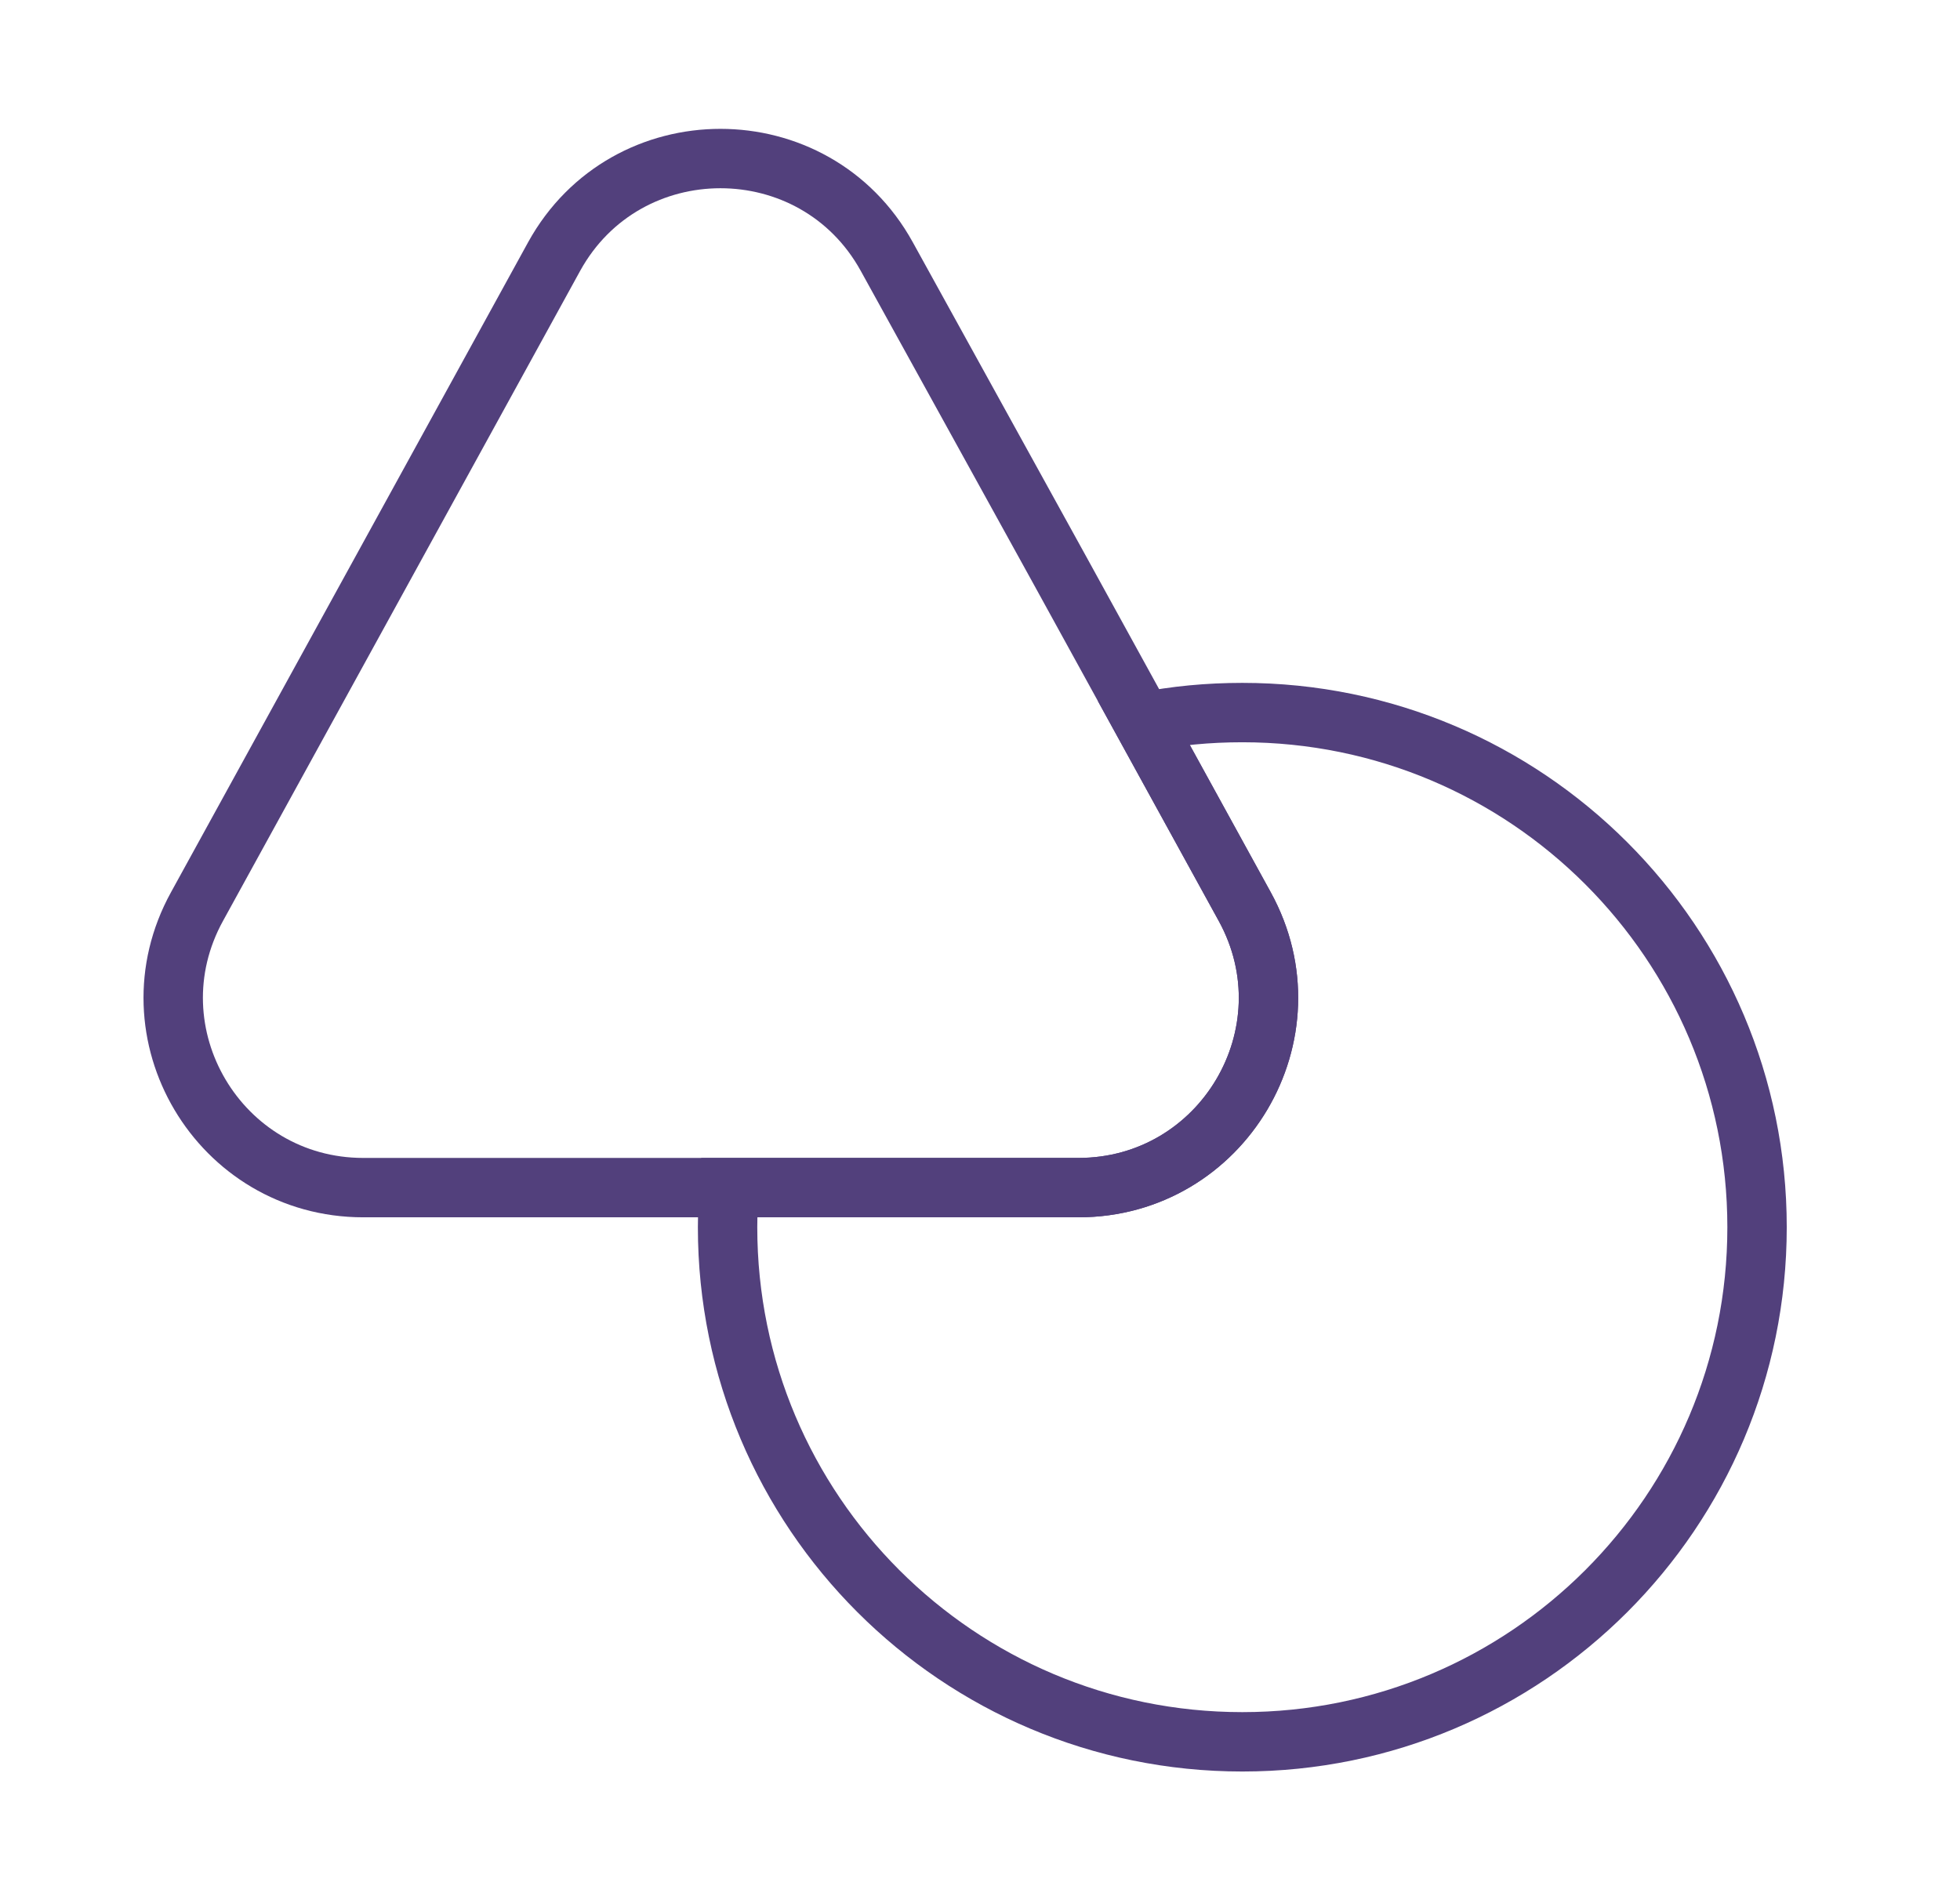 <svg width="33" height="32" viewBox="0 0 33 32" fill="none" xmlns="http://www.w3.org/2000/svg">
<path d="M18.157 20H6.117C3.69 20 2.143 17.4 3.317 15.267L6.423 9.613L9.33 4.32C10.543 2.12 13.717 2.12 14.93 4.32L17.85 9.613L19.25 12.16L20.957 15.267C22.13 17.4 20.583 20 18.157 20Z" stroke="#52407C" strokeWidth="2" strokeLinecap="round" strokeLinejoin="round"/>
<path d="M29.583 20.667C29.583 25.453 25.703 29.333 20.917 29.333C16.13 29.333 12.25 25.453 12.25 20.667C12.25 20.44 12.263 20.227 12.277 20H18.157C20.583 20 22.13 17.4 20.957 15.267L19.25 12.16C19.783 12.053 20.343 12 20.917 12C25.703 12 29.583 15.88 29.583 20.667Z" stroke="#52407C" strokeWidth="2" strokeLinecap="round" strokeLinejoin="round"/>
</svg>
